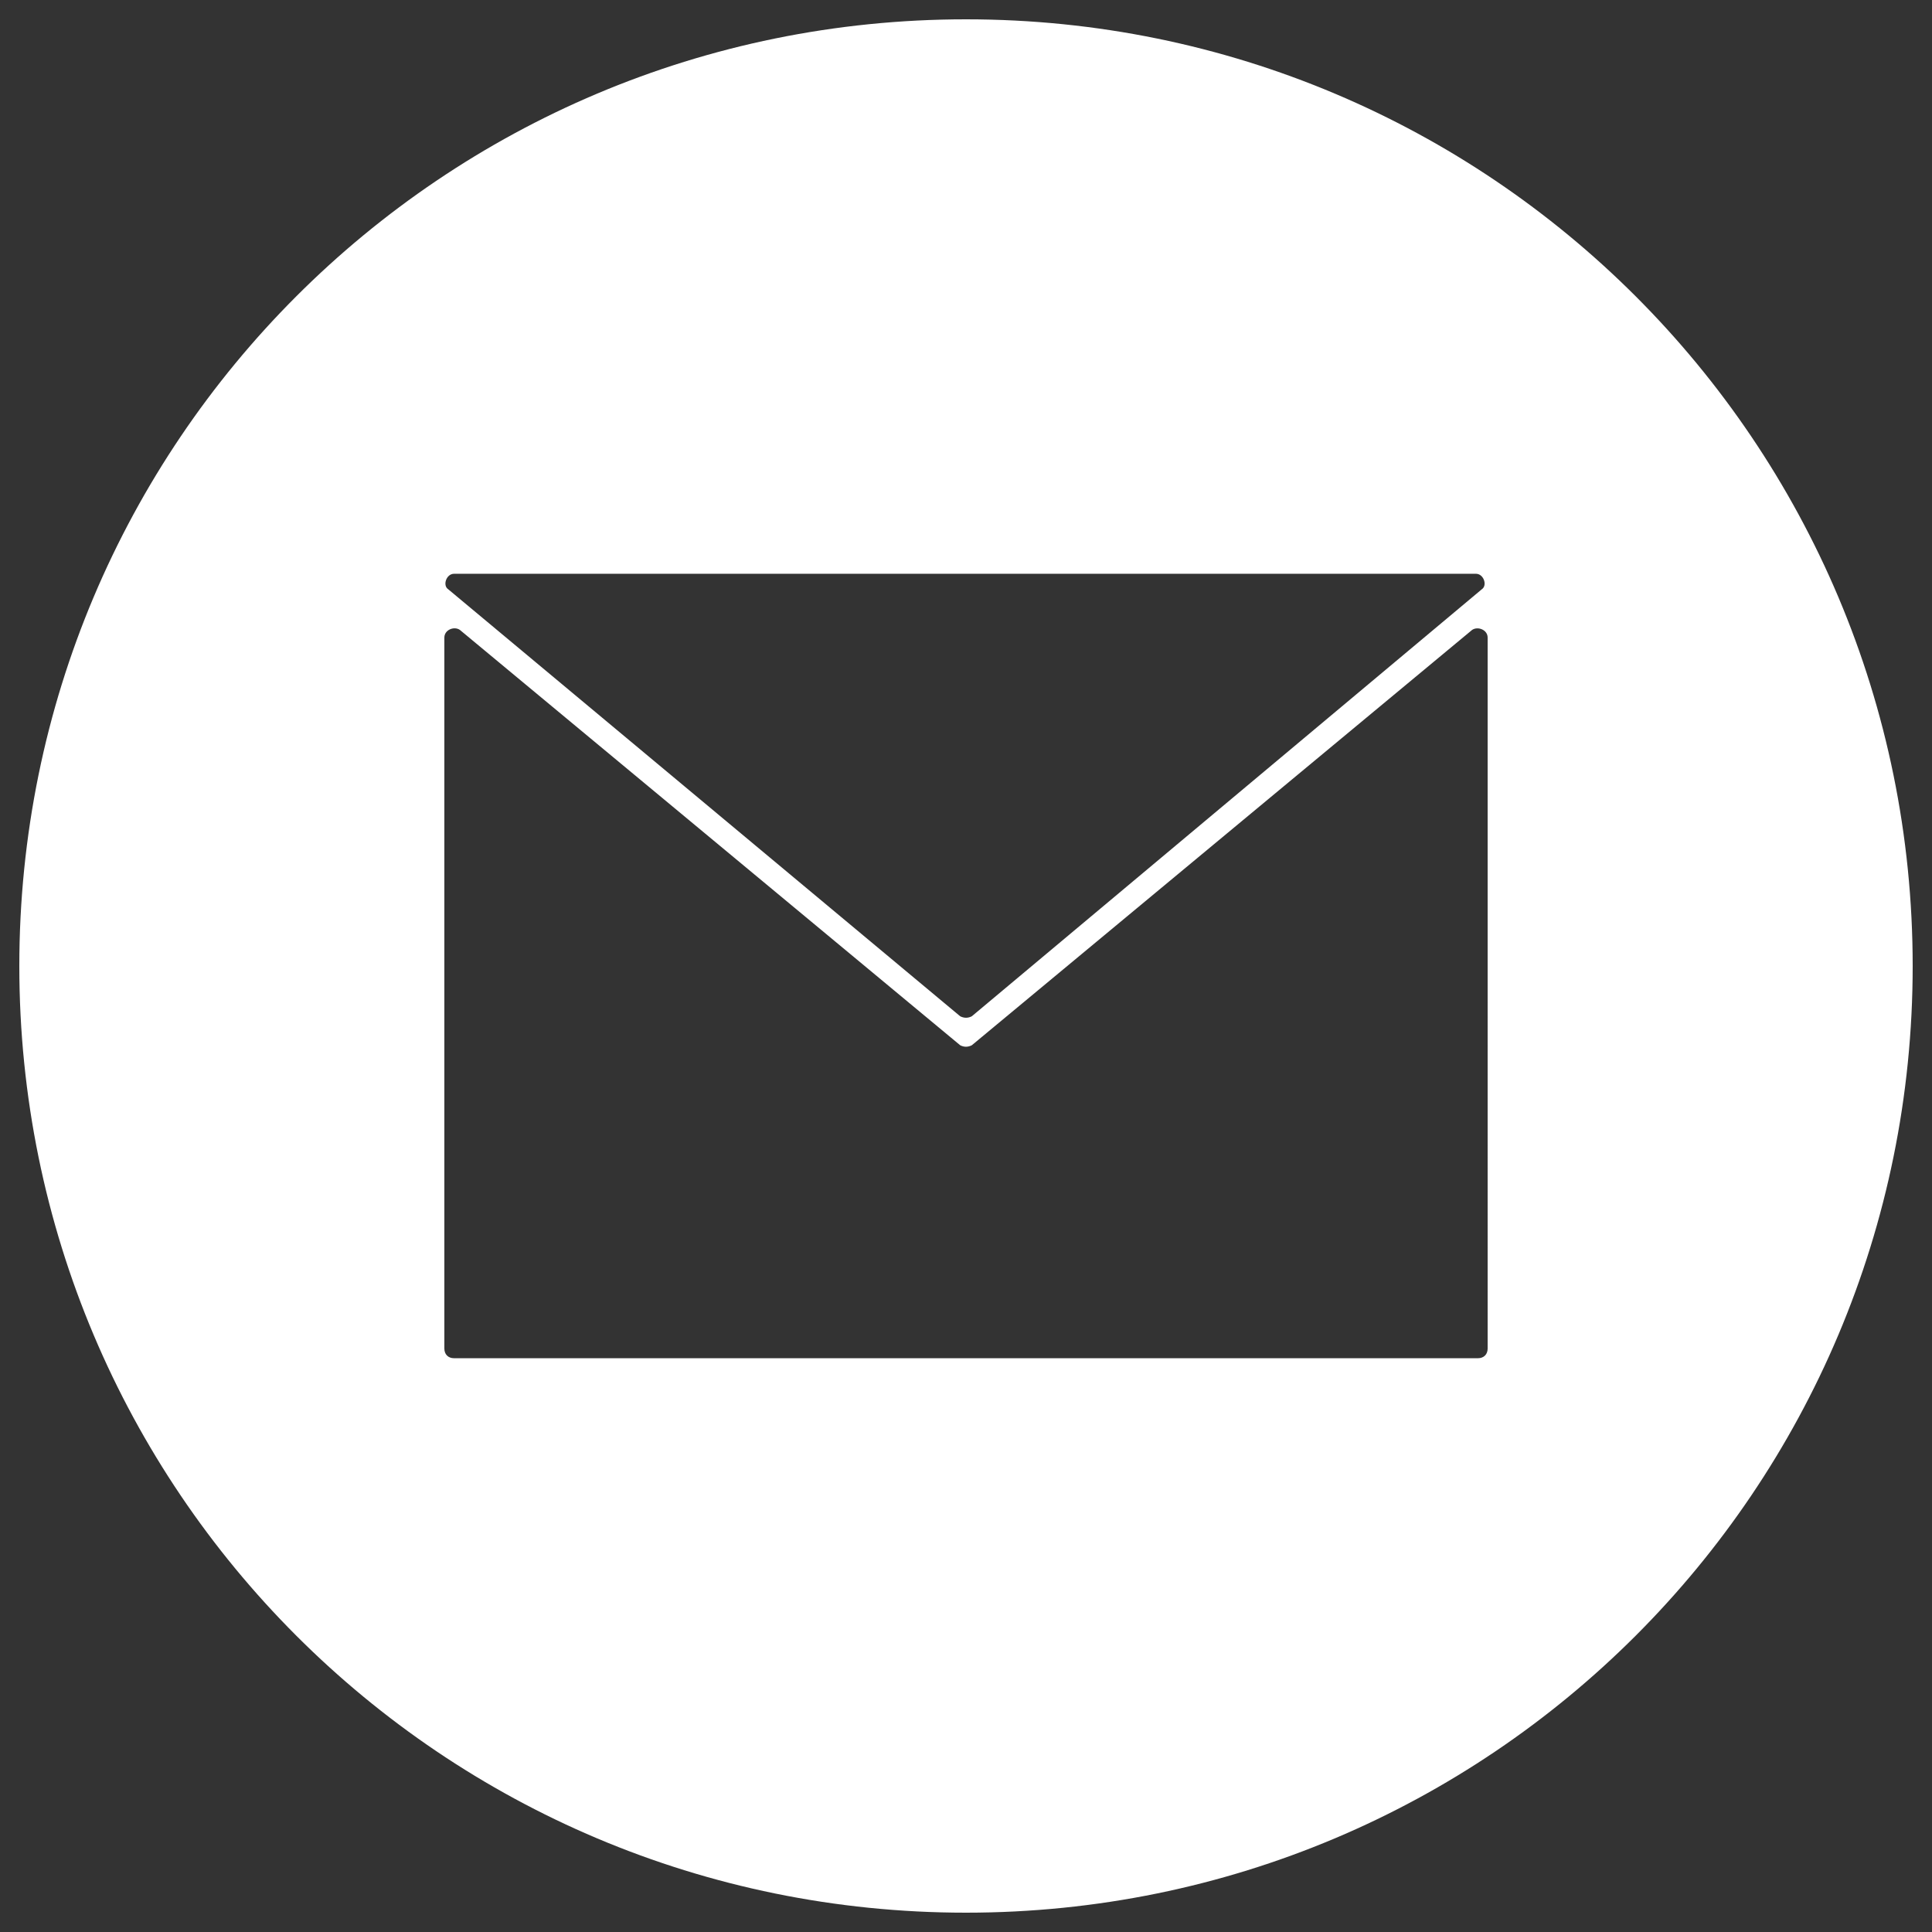 <?xml version="1.0" encoding="UTF-8"?>
<svg width="100pt" height="100pt" version="1.1" viewBox="0 0 100 100" xmlns="http://www.w3.org/2000/svg">
 <rect x="0" y="0" width="100" height="100" fill="#333333" stroke="none"/>
 <path d="m50 1c-27.102 0-49 21.898-49 49s21.898 49 49 49 49-21.898 49-49-21.898-49-49-49zm-26.5 28.699h52.898c0.398 0 0.602 0.602 0.301 0.801l-26.398 22.102c-0.199 0.102-0.398 0.102-0.602 0l-26.5-22.102c-0.301-0.199-0.098-0.801 0.301-0.801zm53.5 40.102c0 0.301-0.199 0.5-0.5 0.5h-53c-0.301 0-0.5-0.199-0.5-0.5v-36.801c0-0.398 0.5-0.602 0.801-0.398l25.898 21.5c0.199 0.102 0.398 0.102 0.602 0l25.898-21.5c0.301-0.199 0.801 0 0.801 0.398z" fill="#fff"/>
</svg>
